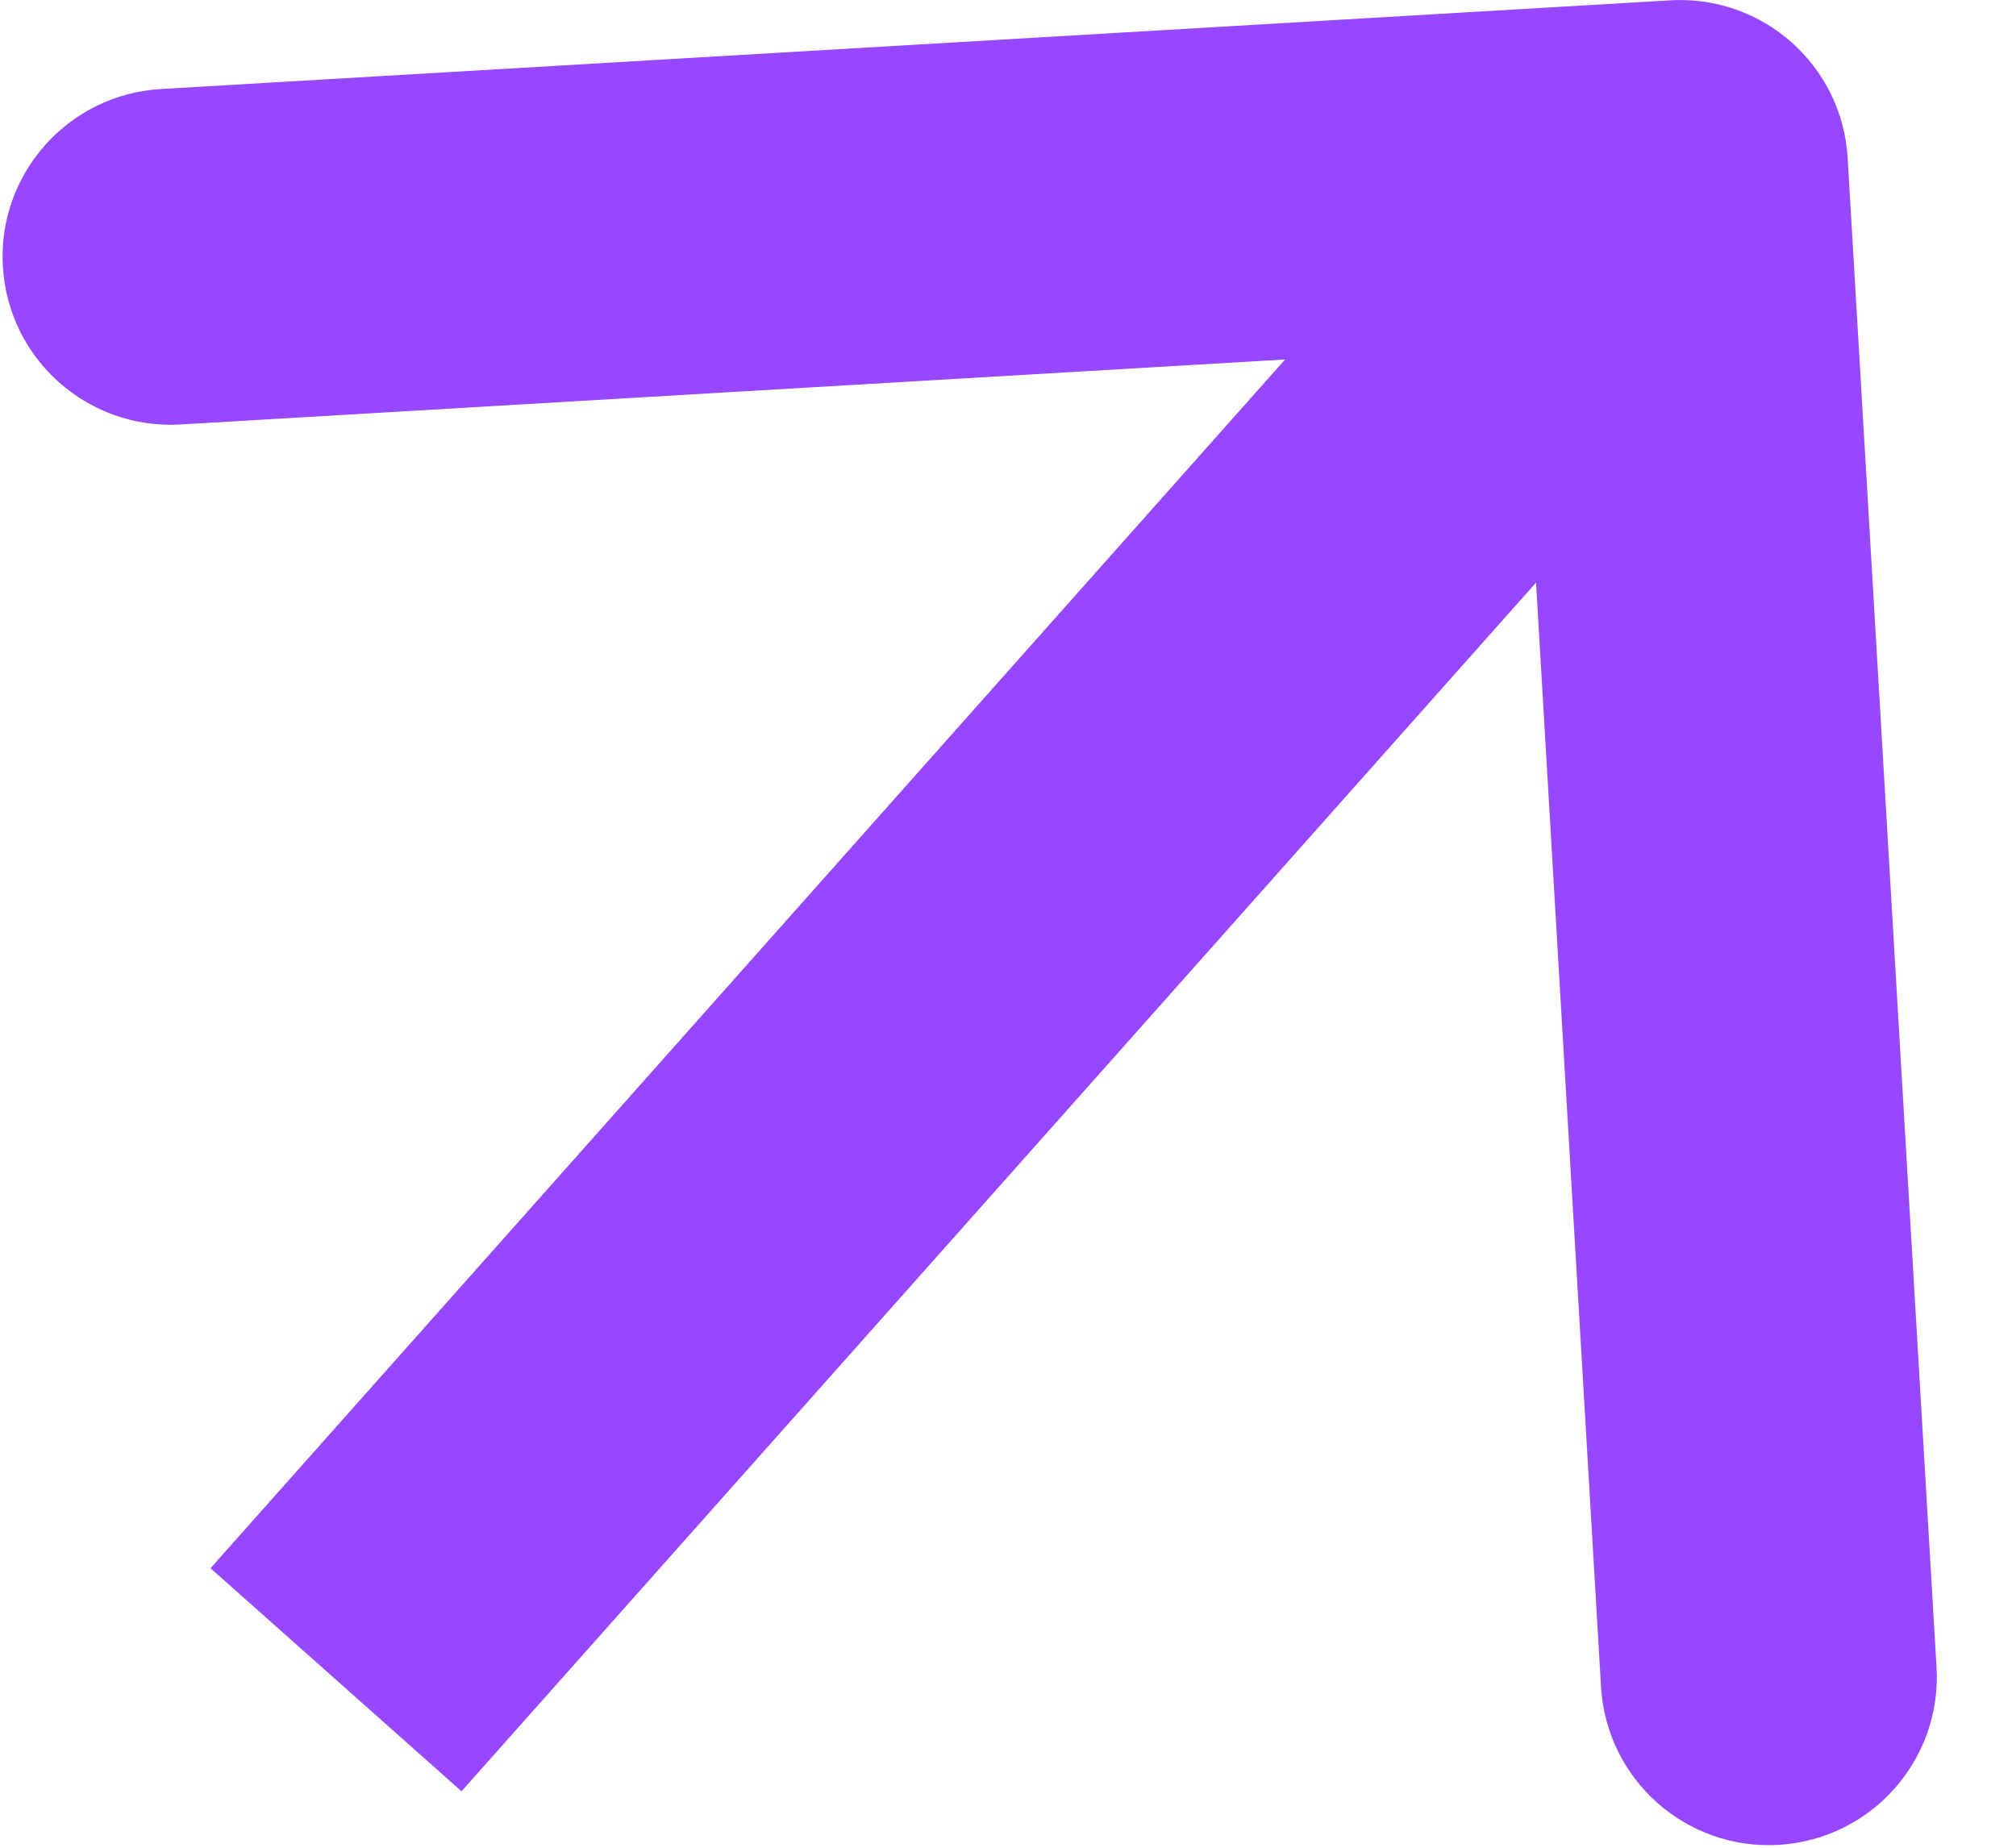 <?xml version="1.0" encoding="UTF-8"?> <svg xmlns="http://www.w3.org/2000/svg" width="12" height="11" viewBox="0 0 12 11" fill="none"> <path d="M10.998 0.941C10.966 0.39 10.493 -0.031 9.941 0.002L0.957 0.53C0.405 0.563 -0.015 1.036 0.017 1.587C0.05 2.139 0.523 2.559 1.074 2.527L9.06 2.057L9.53 10.043C9.563 10.595 10.036 11.015 10.587 10.983C11.139 10.95 11.559 10.477 11.527 9.926L10.998 0.941ZM2.747 10.664L10.747 1.664L9.253 0.336L1.253 9.336L2.747 10.664Z" fill="#9747FF"></path> </svg> 